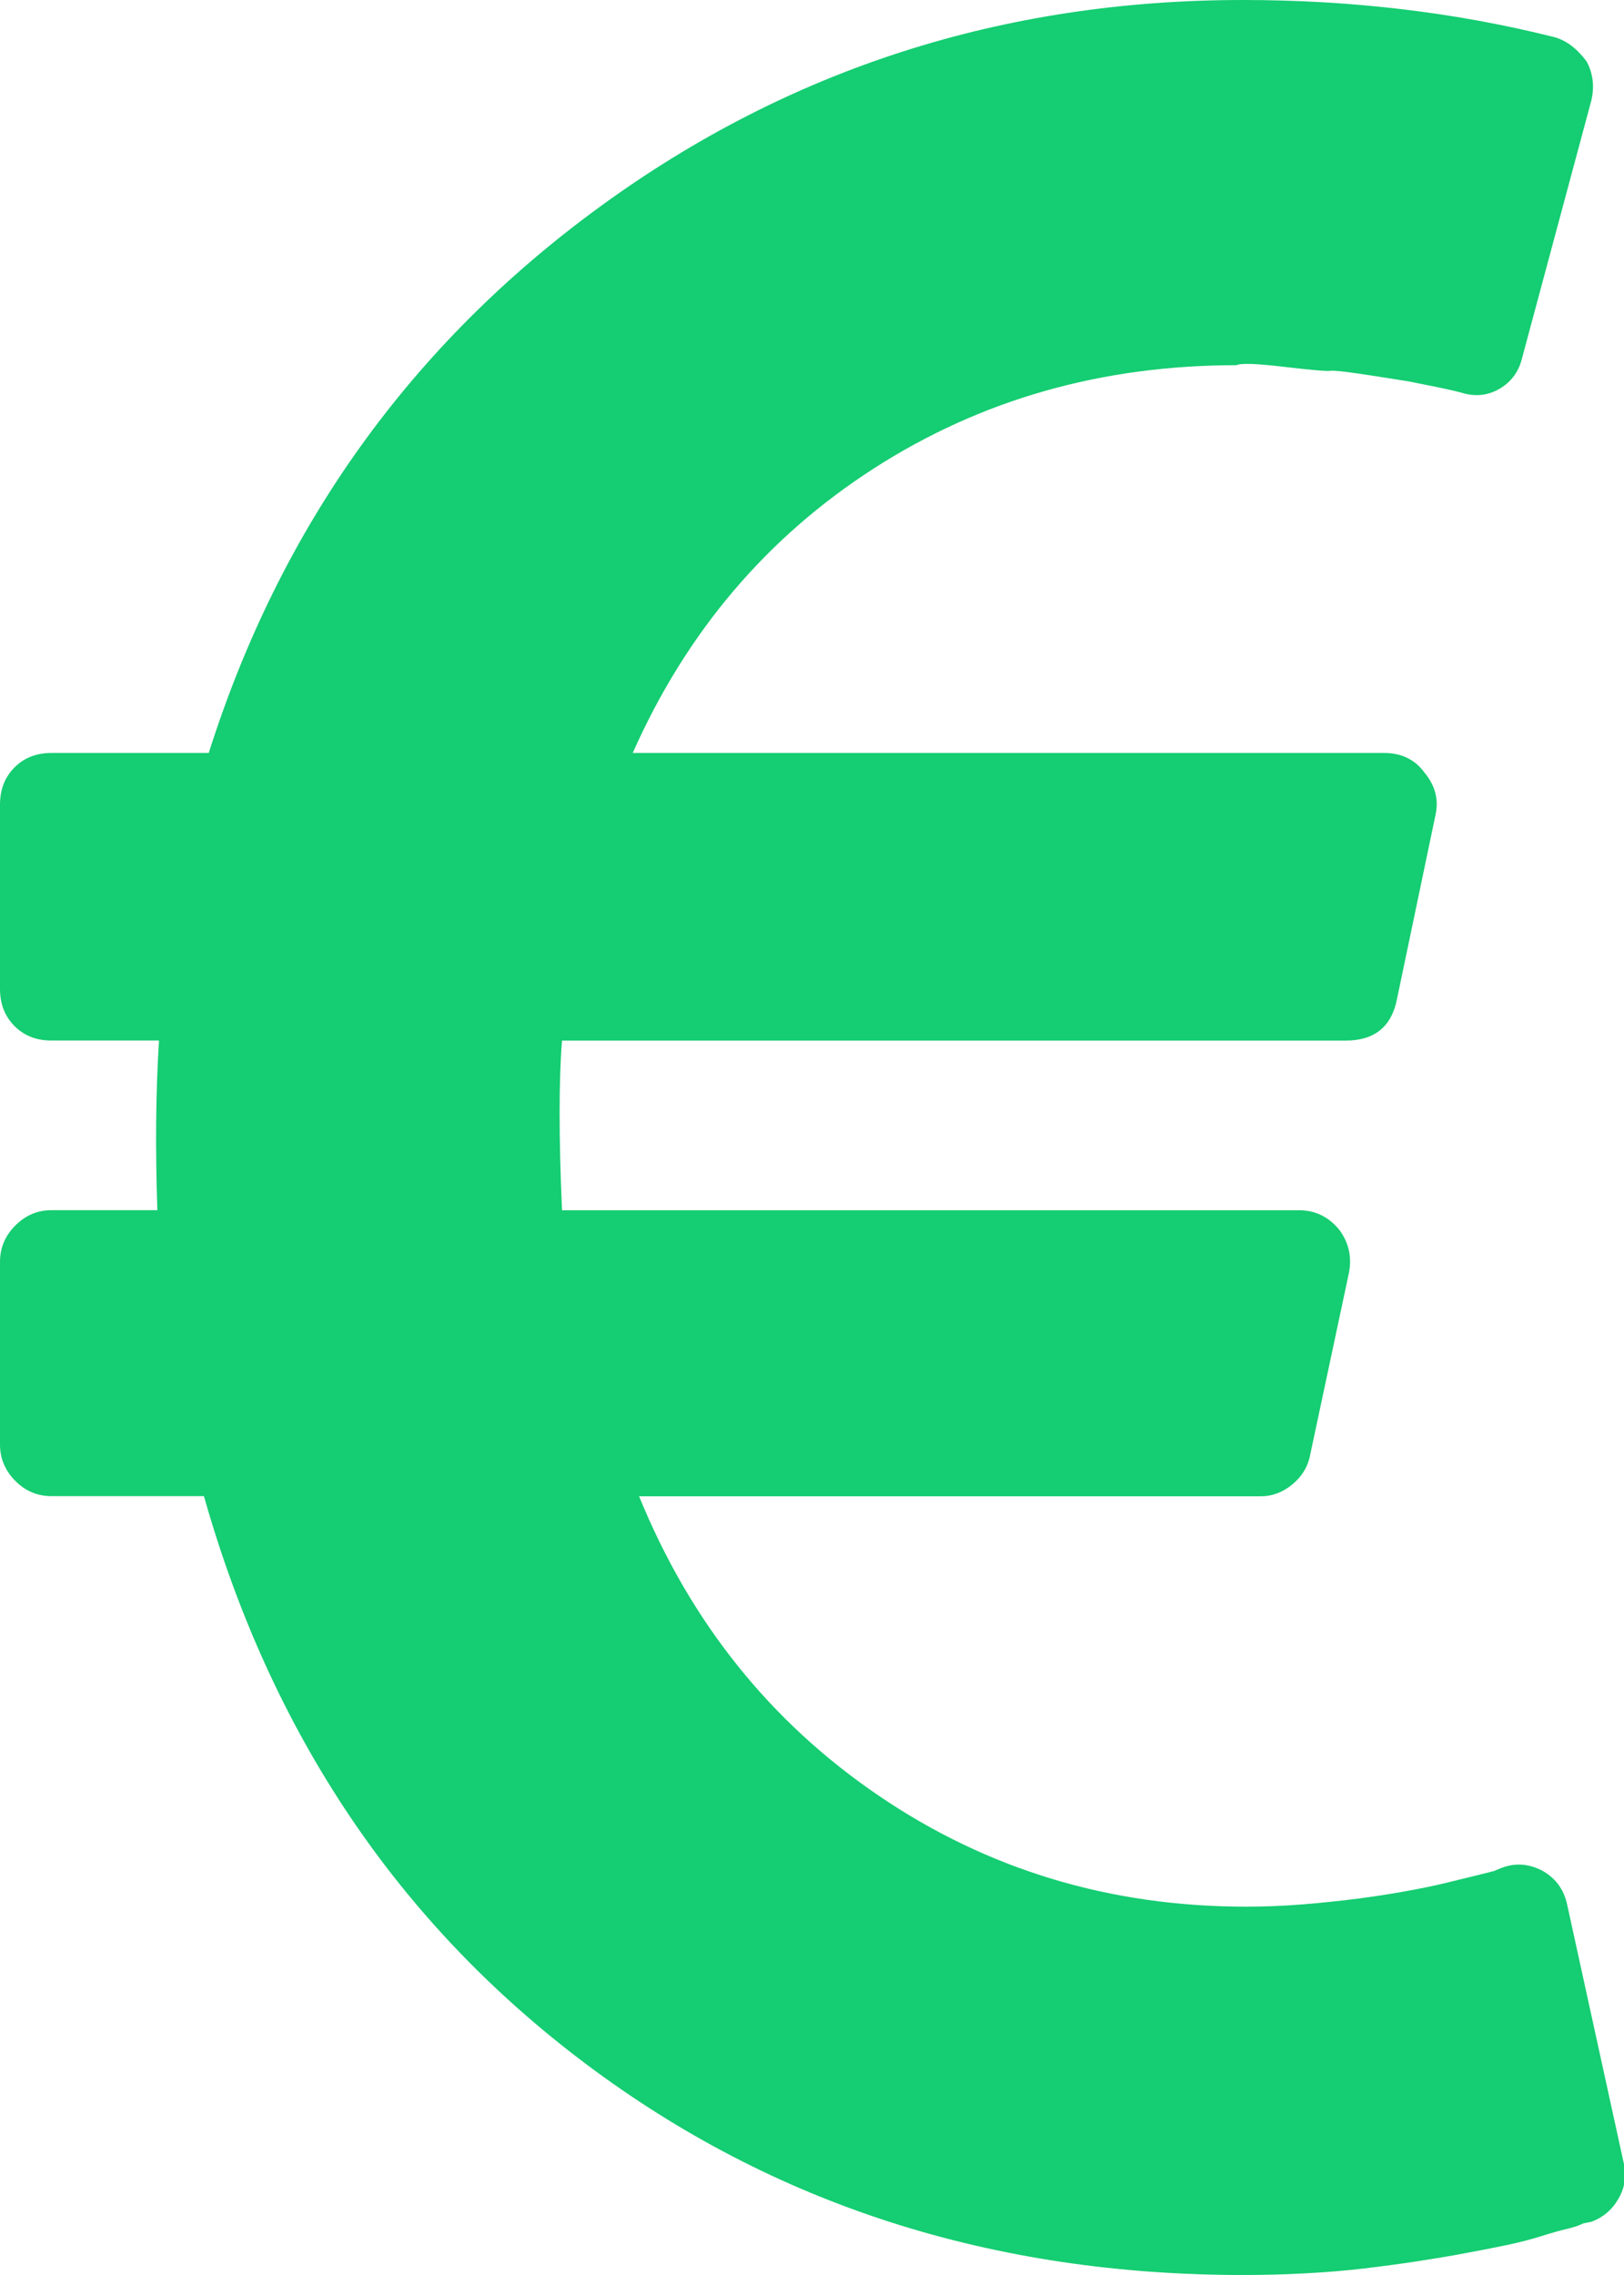 <?xml version="1.0" encoding="UTF-8"?>
<svg width="30px" height="42px" viewBox="0 0 30 42" version="1.1" xmlns="http://www.w3.org/2000/svg" xmlns:xlink="http://www.w3.org/1999/xlink">
    <!-- Generator: Sketch 57.1 (83088) - https://sketch.com -->
    <title>Path</title>
    <desc>Created with Sketch.</desc>
    <g id="Mobile" stroke="none" stroke-width="1" fill="none" fill-rule="evenodd">
        <g id="sonyachi-paneli---L" transform="translate(-705, -1615)" fill="#15CD72" fill-rule="nonzero">
            <g id="3-block" transform="translate(180, 1397)">
                <g id="Group" transform="translate(0, 194)">
                    <g id="ask" transform="translate(368, 0)">
                        <path d="M186.991,63.914 L185.952,59.171 C185.894,58.892 185.745,58.683 185.507,58.545 C185.25,58.405 184.993,58.386 184.736,58.485 L184.588,58.545 L184.231,58.634 C184.073,58.673 183.89,58.718 183.683,58.768 C183.475,58.818 183.233,58.867 182.956,58.917 C182.68,58.967 182.387,59.012 182.081,59.052 C181.775,59.091 181.444,59.126 181.088,59.156 C180.731,59.185 180.376,59.2 180.019,59.2 C177.508,59.2 175.248,58.519 173.241,57.157 C171.234,55.795 169.755,53.95 168.806,51.624 L180.286,51.624 C180.504,51.624 180.701,51.549 180.879,51.4 C181.057,51.251 181.166,51.067 181.205,50.848 L181.917,47.507 C181.977,47.209 181.917,46.94 181.739,46.702 C181.542,46.463 181.294,46.343 180.998,46.343 L167.382,46.343 C167.323,44.991 167.323,43.947 167.382,43.211 L181.859,43.211 C182.393,43.211 182.709,42.953 182.808,42.436 L183.52,39.035 C183.579,38.757 183.511,38.498 183.312,38.26 C183.135,38.021 182.888,37.901 182.571,37.901 L168.688,37.901 C169.677,35.674 171.16,33.924 173.138,32.651 C175.115,31.378 177.35,30.742 179.842,30.742 C179.921,30.702 180.213,30.712 180.716,30.772 C181.221,30.831 181.508,30.856 181.577,30.846 C181.645,30.836 181.903,30.866 182.348,30.935 C182.793,31.005 183.016,31.04 183.016,31.04 L183.535,31.144 C183.683,31.174 183.797,31.199 183.876,31.219 L183.995,31.249 C184.252,31.329 184.488,31.303 184.707,31.174 C184.924,31.045 185.063,30.851 185.122,30.593 L186.398,25.85 C186.457,25.591 186.427,25.352 186.309,25.134 C186.131,24.895 185.933,24.746 185.715,24.686 C183.896,24.229 181.977,24 179.96,24 C175.53,24 171.57,25.273 168.08,27.818 C164.589,30.364 162.181,33.725 160.856,37.901 L157.949,37.901 C157.672,37.901 157.445,37.99 157.267,38.169 C157.089,38.348 157,38.577 157,38.855 L157,42.256 C157,42.534 157.089,42.763 157.267,42.942 C157.445,43.121 157.673,43.21 157.949,43.21 L159.937,43.21 C159.877,44.165 159.868,45.208 159.907,46.342 L157.949,46.342 C157.692,46.342 157.47,46.437 157.282,46.626 C157.094,46.814 157,47.038 157,47.296 L157,50.667 C157,50.926 157.094,51.149 157.282,51.339 C157.47,51.528 157.692,51.621 157.949,51.621 L160.767,51.621 C162.013,56.016 164.367,59.512 167.828,62.107 C171.289,64.703 175.333,66 179.96,66 C180.337,66 180.717,65.991 181.103,65.97 C181.489,65.95 181.85,65.92 182.186,65.881 C182.522,65.841 182.853,65.797 183.18,65.747 C183.506,65.697 183.803,65.648 184.069,65.597 C184.336,65.548 184.589,65.498 184.826,65.449 C185.063,65.399 185.276,65.345 185.464,65.285 C185.652,65.226 185.809,65.181 185.938,65.151 C186.067,65.121 186.171,65.086 186.249,65.047 L186.398,65.017 C186.616,64.937 186.784,64.793 186.902,64.584 C187.021,64.376 187.05,64.152 186.991,63.914 Z" id="Path"></path>
                    </g>
                </g>
            </g>
        </g>
    </g>
</svg>